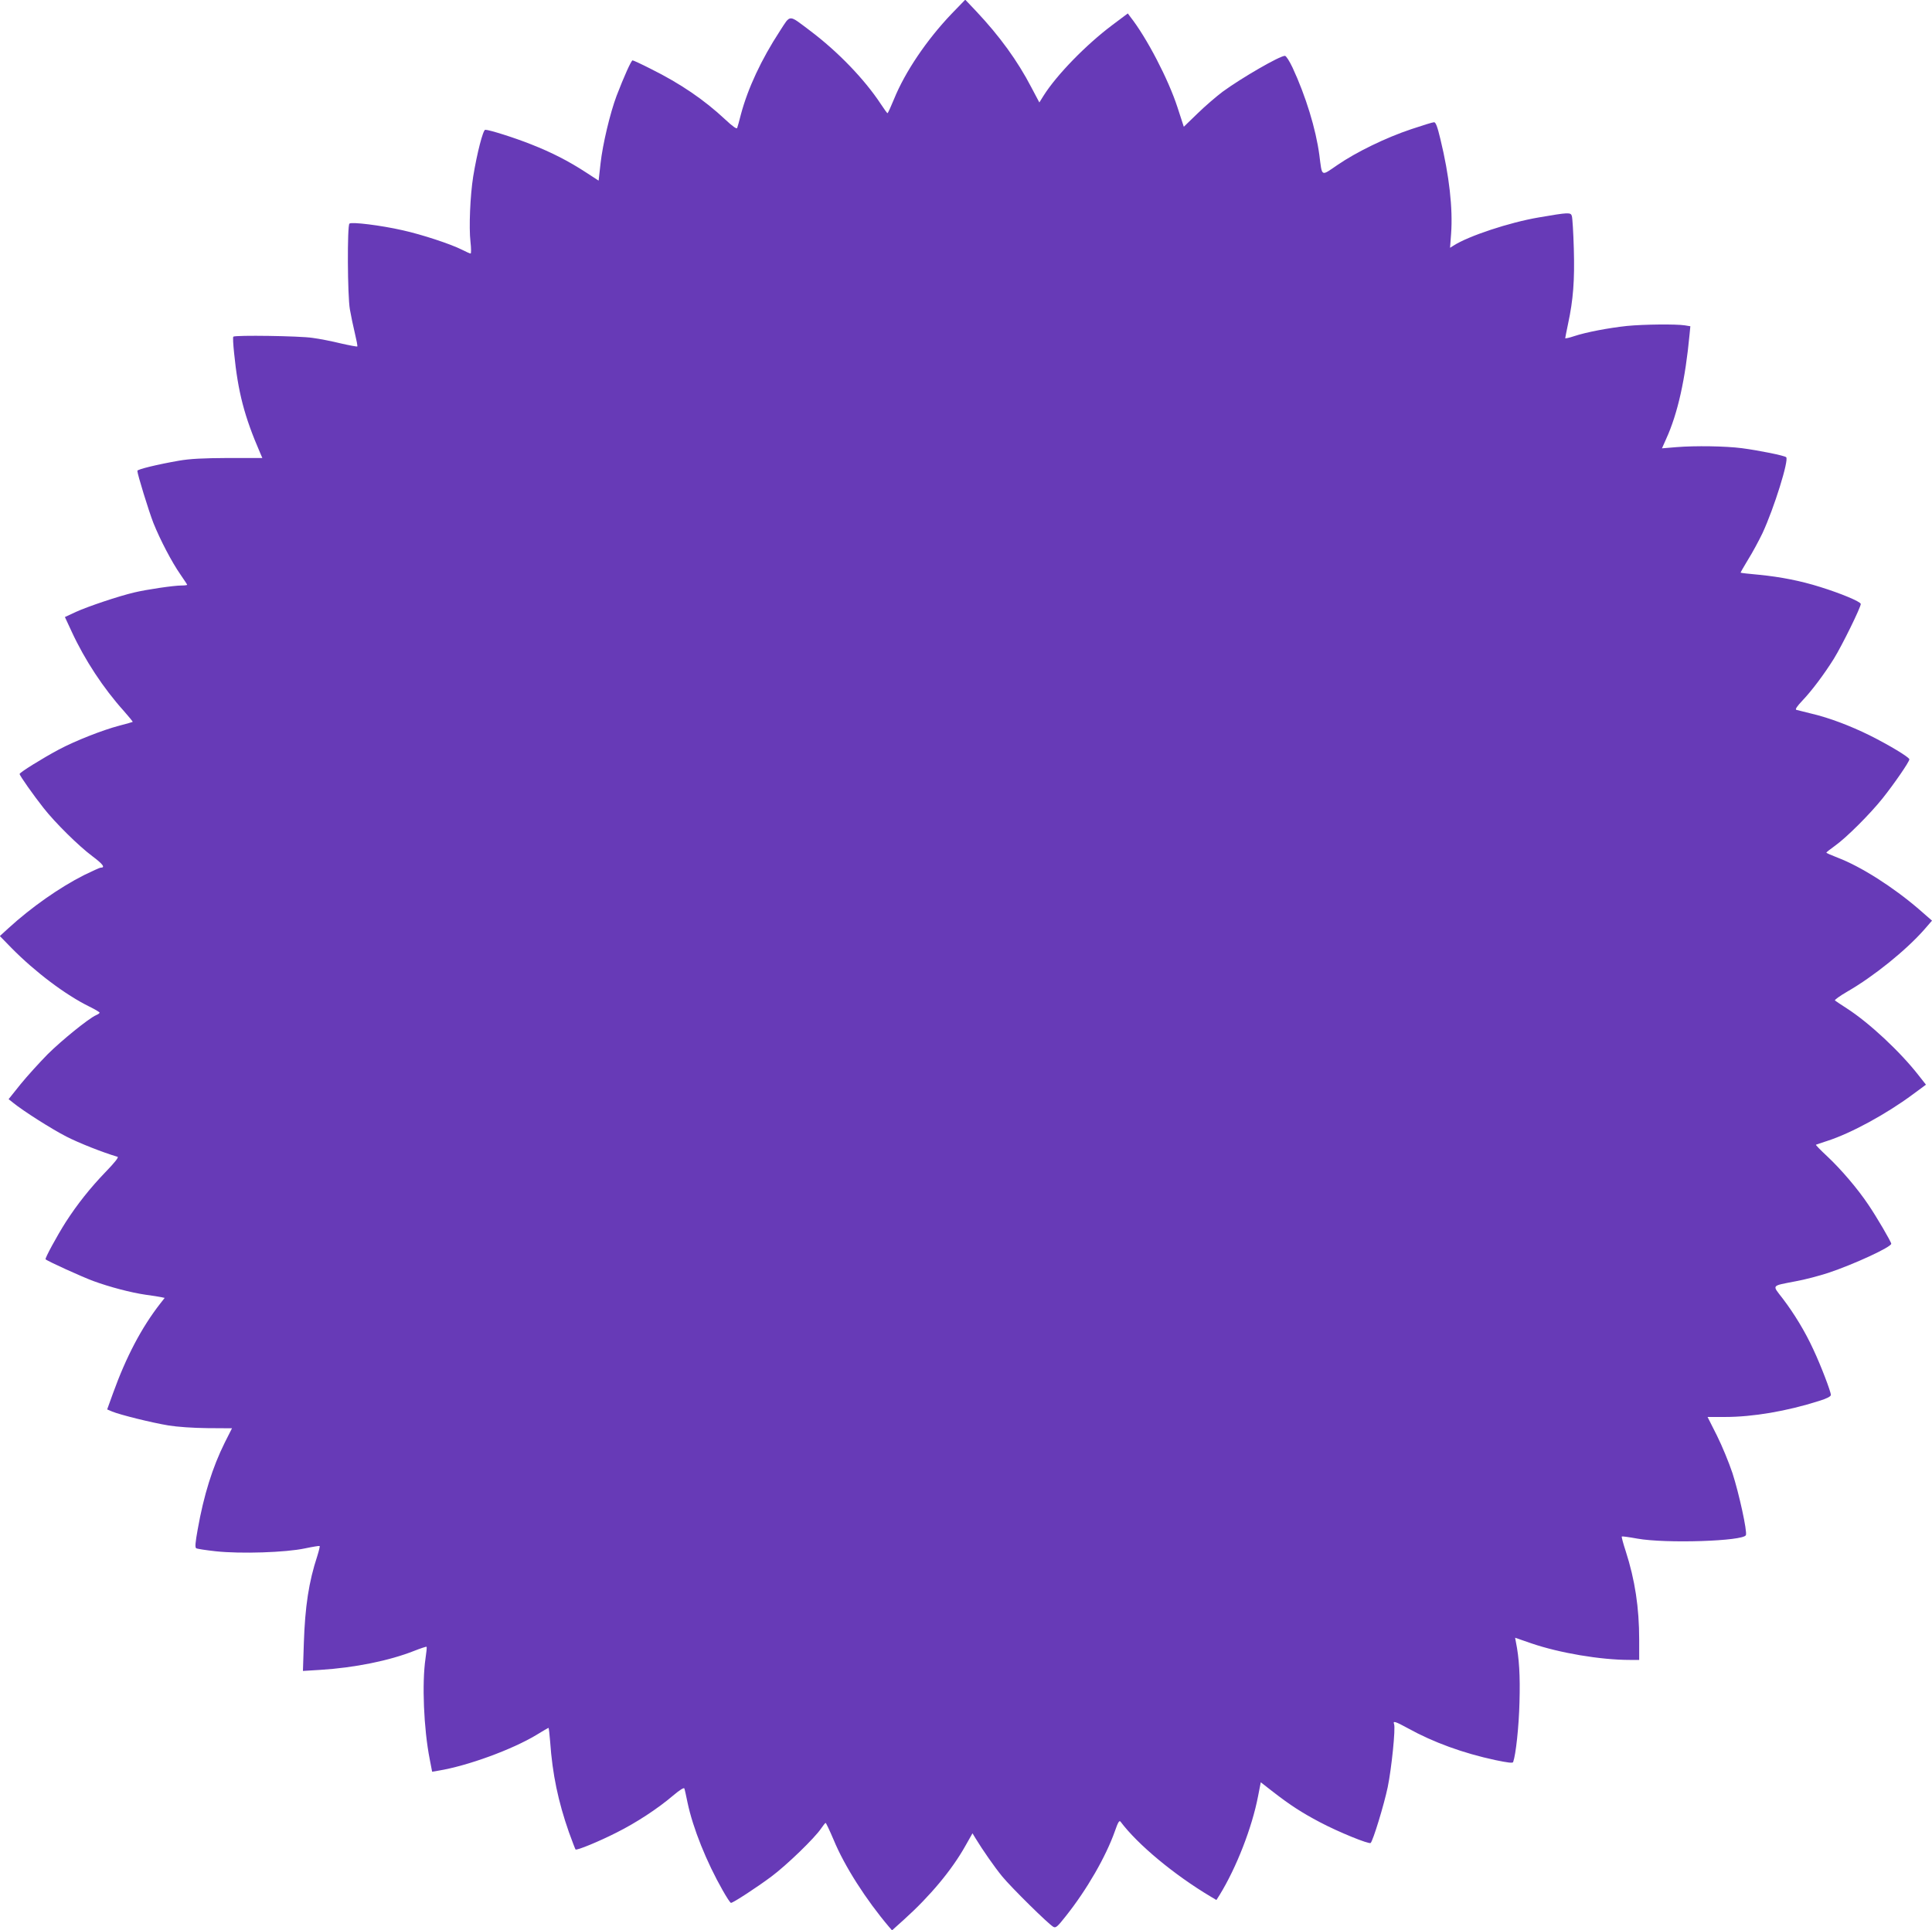 <?xml version="1.0" standalone="no"?>
<!DOCTYPE svg PUBLIC "-//W3C//DTD SVG 20010904//EN"
 "http://www.w3.org/TR/2001/REC-SVG-20010904/DTD/svg10.dtd">
<svg version="1.0" xmlns="http://www.w3.org/2000/svg"
 width="1280pt" height="1279pt" viewBox="0 0 1280 1279"
 preserveAspectRatio="xMidYMid meet">
<g transform="translate(0,1279) scale(0.1,-0.1)"
fill="#673ab7" stroke="none">
<path d="M6304 12698 c-165 -173 -308 -385 -381 -565 -21 -51 -40 -93 -43 -93
-3 0 -23 28 -46 63 -107 162 -282 344 -465 482 -148 111 -129 112 -203 -2
-122 -187 -211 -378 -257 -550 -11 -43 -22 -84 -25 -91 -3 -9 -31 11 -79 56
-140 131 -297 238 -494 336 -61 31 -115 56 -120 56 -9 0 -58 -110 -106 -235
-43 -114 -92 -321 -106 -446 l-13 -116 -83 54 c-115 75 -228 133 -363 186
-110 44 -278 97 -305 97 -15 0 -55 -157 -80 -310 -20 -126 -29 -337 -18 -432
5 -43 5 -78 1 -78 -5 0 -30 11 -57 25 -75 38 -267 101 -393 129 -145 33 -340
57 -353 44 -15 -14 -13 -477 3 -568 7 -41 22 -112 33 -158 11 -46 19 -86 16
-88 -2 -2 -51 7 -108 20 -57 14 -142 31 -189 37 -84 13 -513 19 -524 8 -4 -3
-1 -52 5 -109 26 -259 68 -420 172 -660 l15 -35 -226 0 c-169 -1 -252 -5 -327
-18 -143 -25 -275 -57 -275 -67 0 -22 75 -265 106 -345 45 -112 122 -260 180
-343 24 -35 44 -65 44 -67 0 -3 -17 -5 -37 -5 -53 0 -234 -27 -313 -46 -103
-24 -308 -93 -387 -129 l-73 -34 45 -97 c87 -188 210 -375 345 -525 34 -39 61
-71 59 -73 -2 -1 -42 -13 -89 -25 -111 -29 -293 -101 -400 -158 -107 -57 -260
-152 -260 -162 0 -11 92 -141 159 -226 77 -98 232 -251 323 -319 71 -53 87
-76 55 -76 -7 0 -56 -23 -110 -49 -164 -83 -350 -214 -500 -351 l-58 -53 78
-80 c157 -159 357 -310 516 -388 37 -18 67 -36 67 -40 0 -3 -10 -11 -23 -16
-51 -23 -227 -166 -321 -259 -54 -55 -135 -144 -179 -198 l-80 -100 29 -23
c66 -54 256 -175 354 -225 84 -43 238 -104 339 -134 9 -3 -21 -40 -81 -102
-100 -104 -186 -212 -262 -330 -58 -91 -140 -242 -134 -247 11 -12 245 -118
316 -144 109 -40 250 -77 347 -91 44 -6 90 -13 103 -16 l23 -5 -29 -37 c-124
-159 -226 -353 -313 -594 l-39 -108 33 -14 c53 -22 263 -74 372 -92 61 -10
163 -17 261 -18 l161 -1 -48 -95 c-81 -163 -139 -348 -179 -574 -16 -88 -19
-121 -10 -126 6 -4 65 -13 129 -20 165 -18 465 -8 591 19 52 11 96 18 98 16 2
-2 -5 -32 -16 -67 -56 -170 -81 -333 -89 -577 l-6 -184 114 7 c228 14 459 61
623 126 43 17 80 29 82 27 3 -2 -1 -37 -7 -78 -24 -163 -12 -464 28 -667 l16
-83 41 7 c195 32 489 140 650 237 42 26 78 47 80 47 2 0 7 -42 11 -93 15 -214
53 -395 124 -598 22 -61 42 -113 44 -115 8 -8 156 53 272 112 130 65 272 158
373 244 46 39 74 56 76 48 3 -7 12 -49 21 -93 36 -171 126 -394 233 -582 26
-46 50 -83 55 -83 14 0 172 103 267 174 101 75 288 256 330 319 14 20 27 37
30 37 3 0 27 -51 53 -112 72 -175 216 -399 367 -577 l20 -23 80 72 c173 156
317 329 406 488 l47 83 20 -33 c49 -80 124 -188 177 -253 61 -74 307 -317 339
-334 16 -9 27 1 83 72 139 175 264 392 324 561 21 61 30 75 38 64 114 -152
356 -353 598 -497 l37 -22 21 33 c112 182 215 447 255 655 l18 92 81 -63 c116
-90 191 -138 308 -200 126 -67 329 -149 339 -139 16 16 88 251 113 370 25 121
53 391 42 418 -9 23 8 18 92 -28 168 -93 365 -165 580 -211 82 -17 114 -21
117 -13 18 50 38 235 42 397 5 176 -2 292 -24 400 l-5 27 110 -38 c185 -63
455 -109 650 -109 l62 0 0 133 c0 215 -28 397 -89 587 -17 52 -29 96 -26 98 2
2 48 -4 102 -14 189 -34 705 -17 720 23 10 24 -46 278 -89 411 -23 69 -69 181
-103 249 l-62 123 116 0 c184 0 408 38 622 106 52 16 79 30 79 40 0 22 -67
197 -116 301 -54 118 -127 238 -204 339 -70 91 -78 81 86 113 62 11 159 37
217 56 171 57 417 171 417 193 0 12 -98 180 -152 259 -70 105 -183 237 -273
321 -43 40 -76 74 -74 76 2 1 36 13 74 25 159 51 393 179 567 308 l88 65 -48
61 c-122 157 -329 350 -477 445 -38 25 -74 48 -78 52 -4 4 32 30 82 59 175
101 387 272 509 410 l52 60 -87 76 c-171 147 -383 282 -537 341 -42 16 -76 31
-76 34 1 3 26 23 57 45 76 54 233 211 316 315 78 98 177 242 177 258 0 14
-135 95 -265 160 -126 62 -265 115 -380 142 -50 12 -96 24 -104 26 -9 3 4 23
41 62 61 64 143 173 208 277 55 89 181 346 178 363 -3 16 -133 70 -268 112
-130 41 -263 67 -405 81 -66 6 -121 12 -123 14 -1 1 21 40 49 86 29 46 72 126
96 176 77 166 176 484 157 503 -11 11 -180 45 -294 60 -109 14 -308 17 -432 7
l-97 -8 28 63 c77 169 127 396 155 694 l5 52 -37 6 c-58 9 -270 7 -383 -4
-121 -13 -270 -41 -351 -68 -32 -11 -58 -16 -58 -13 0 4 9 47 19 96 34 158 44
287 38 495 -3 107 -9 205 -13 218 -7 26 -22 25 -220 -9 -194 -33 -465 -123
-563 -186 l-24 -15 7 94 c12 166 -12 384 -71 626 -20 84 -31 112 -42 112 -9 0
-77 -21 -151 -46 -168 -56 -365 -152 -490 -238 -110 -75 -100 -81 -119 67 -23
172 -90 391 -178 580 -20 42 -42 77 -50 77 -35 0 -287 -146 -413 -238 -41 -31
-116 -95 -166 -144 l-91 -88 -42 129 c-60 185 -204 462 -312 599 l-17 23 -104
-78 c-173 -130 -367 -329 -454 -467 l-28 -45 -53 100 c-92 177 -210 339 -364
503 l-74 78 -91 -94z"/>
</g>
</svg>

